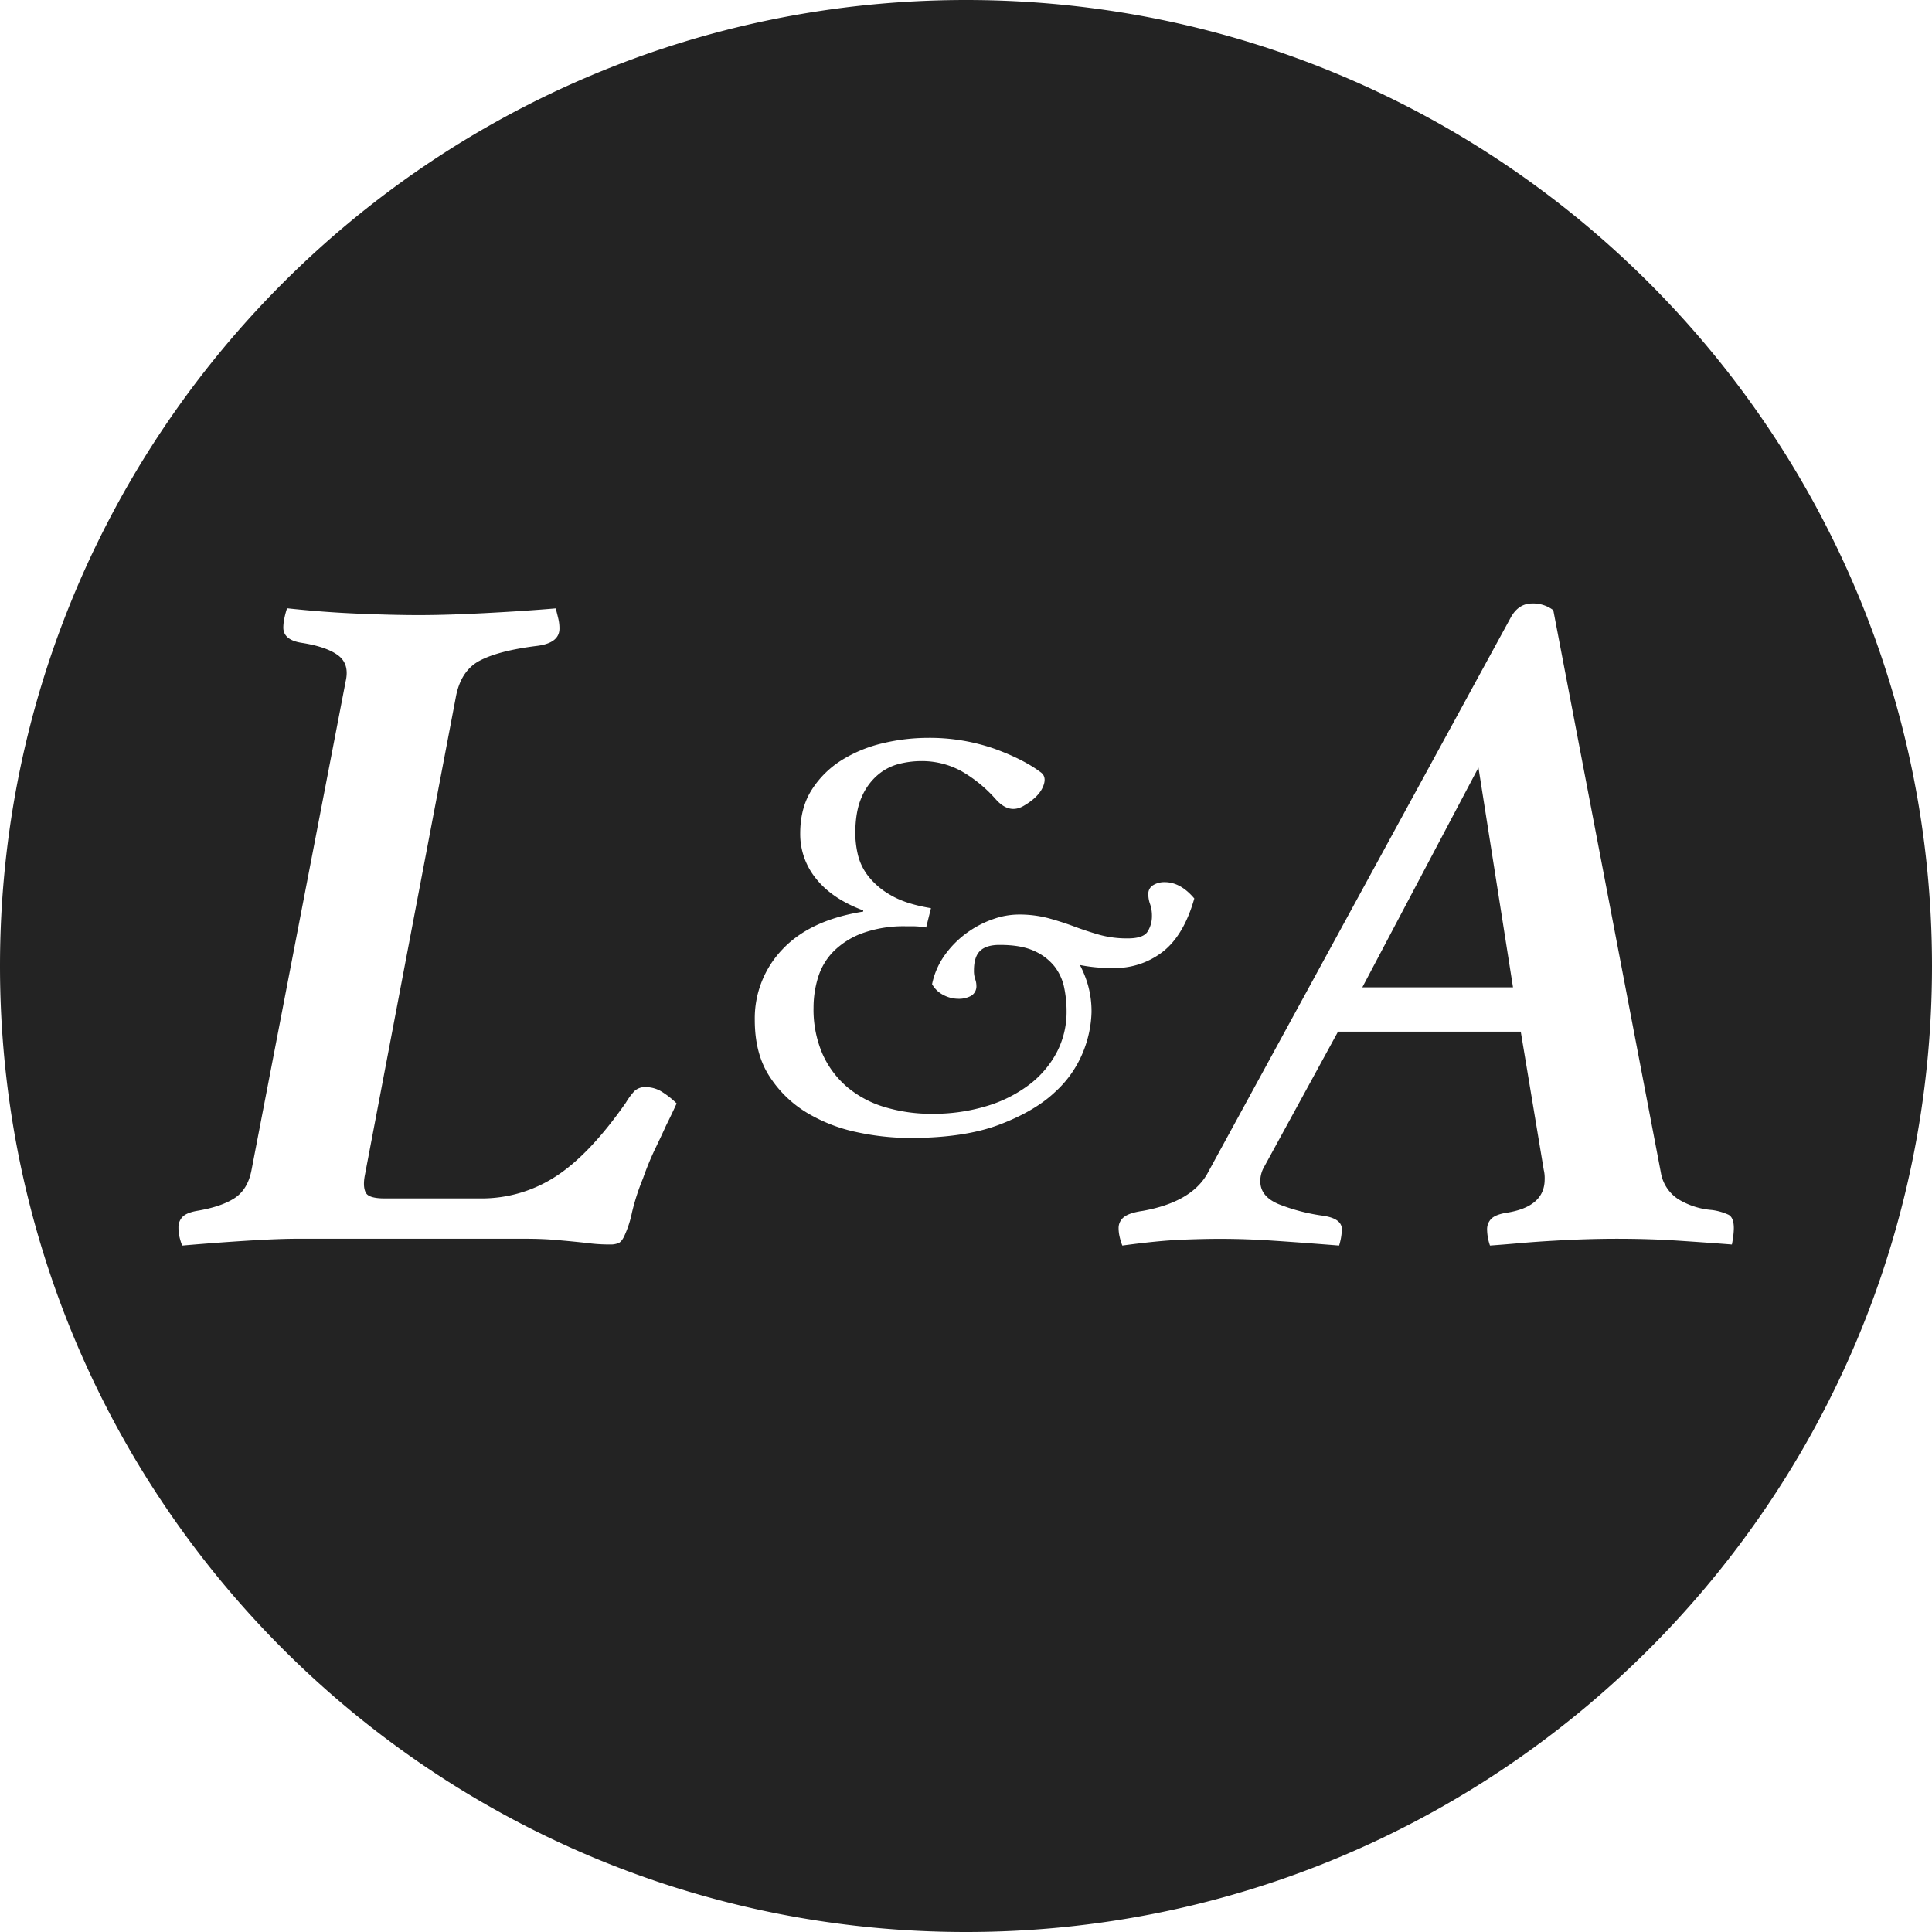 <svg id="Layer_1" data-name="Layer 1" xmlns="http://www.w3.org/2000/svg" viewBox="0 0 700 700"><defs><style>.cls-1{fill:#232323;}</style></defs><path class="cls-1" d="M700,350c0,193.3-156.7,350-350,350S0,543.3,0,350,156.7,0,350,0,700,156.7,700,350ZM108.12,448.82h81.36c4.18,0,7.71.11,10.61.34s5.5.47,7.82.7,4.46.46,6.43.7a61.55,61.55,0,0,0,6.78.34,7.5,7.5,0,0,0,3-.52c.81-.35,1.56-1.33,2.26-2.95a38.7,38.7,0,0,0,2.61-8.18,82.58,82.58,0,0,1,4-12.34,104.41,104.41,0,0,1,4.35-10.6q2.27-4.69,4-8.52c1.39-2.78,2.66-5.44,3.82-8a30.91,30.91,0,0,0-5-4,11.1,11.1,0,0,0-6.08-1.91,5.67,5.67,0,0,0-4.18,1.4,24.89,24.89,0,0,0-3.12,4.21q-13.23,18.94-25.56,26.84a49.12,49.12,0,0,1-26.94,7.88H139.42c-3.71,0-6-.63-6.78-1.91s-1-3.31-.52-6.09l33-173.43q1.74-9.75,8.7-13.41T194.7,234c5.33-.7,8-2.78,8-6.27a15.25,15.25,0,0,0-.35-3.3c-.24-1.05-.58-2.38-1-4q-11.82,1-26.07,1.73t-24,.7q-8.7,0-21.38-.52T104,220.39a30.47,30.47,0,0,0-1,3.82,16.35,16.35,0,0,0-.35,3.13q0,4.53,6.61,5.56,9,1.4,13.21,4.52t2.78,9.39L91.09,424.13q-1.4,7-6.26,10.08t-13.56,4.52q-3.83.7-5.22,2.26a5.37,5.37,0,0,0-1.39,3.65A15.34,15.34,0,0,0,65,448a23,23,0,0,0,1,3.3q11.48-1,23.13-1.74T108.12,448.82Zm451.2-25a12.79,12.79,0,0,1,.34,3.48q0,10.1-14.25,12.17-3.82.7-5.22,2.26a5.3,5.3,0,0,0-1.39,3.65,18.59,18.59,0,0,0,1.05,5.91q4.86-.35,10.77-.87t12.17-.87Q569,449.17,575,449c3.94-.12,7.53-.17,10.78-.17q11.82,0,22.25.69t19.47,1.39c.23-1.16.4-2.26.52-3.3a23.47,23.47,0,0,0,.18-2.61q0-3.83-1.91-4.87a20.73,20.73,0,0,0-6.09-1.73,27.59,27.59,0,0,1-12-3.83,14.29,14.29,0,0,1-6.44-9.73L562.79,221.08a12.09,12.09,0,0,0-7.65-2.43c-3.25,0-5.79,1.62-7.65,4.87l-110.21,202q-5.92,10.1-23.3,13.21-4.86.7-6.78,2.26a5,5,0,0,0-1.91,4,13.84,13.84,0,0,0,.35,3,21.77,21.77,0,0,0,1,3.3q12.87-1.74,21-2.09t14.77-.34q9,0,19.3.69t23.47,1.74a21.39,21.39,0,0,0,1-5.91q0-3.82-6.6-4.87a69.08,69.08,0,0,1-16.17-4.17q-6.78-2.78-6.78-8.34a10.31,10.31,0,0,1,1.39-5.22l26.77-49H551ZM493.6,357.72l42.07-79.62,12.52,79.62Zm-151.68,2.84a11.64,11.64,0,0,0,5.26,1.32,9.14,9.14,0,0,0,4.72-1.1,4,4,0,0,0,1.86-3.73,6.81,6.81,0,0,0-.44-2.3,9.53,9.53,0,0,1-.44-3.18q0-5,2.31-7.13t7.13-2.08q7.67,0,12.39,2.19a19.54,19.54,0,0,1,7.35,5.59,18.58,18.58,0,0,1,3.51,7.68,42.32,42.32,0,0,1,.87,8.45,31.61,31.61,0,0,1-3.62,15.13,35.78,35.78,0,0,1-10.09,11.73,48.66,48.66,0,0,1-15.46,7.68,66.59,66.59,0,0,1-19.52,2.74,58.29,58.29,0,0,1-17.11-2.41A37.92,37.92,0,0,1,307,393.9a33.89,33.89,0,0,1-9-12.06A40.52,40.52,0,0,1,294.76,365a37.2,37.2,0,0,1,1.64-10.86,23.11,23.11,0,0,1,5.6-9.43,28.94,28.94,0,0,1,10.42-6.58,44,44,0,0,1,15.9-2.52h2.85a31.73,31.73,0,0,1,4.39.44l1.75-7q-9.21-1.53-14.59-4.72a27.46,27.46,0,0,1-8.22-7,20.4,20.4,0,0,1-3.73-7.89,34.83,34.83,0,0,1-.88-7.35q0-8.12,2.31-13.27a21.67,21.67,0,0,1,5.92-8.12,19.17,19.17,0,0,1,7.68-3.94,32.73,32.73,0,0,1,7.78-1,29.69,29.69,0,0,1,14.92,3.73,49.22,49.22,0,0,1,12.28,10.09q4.83,5.47,10.09,2.41t6.91-6.69c1.1-2.41.91-4.2-.55-5.37q-6.36-4.83-17-8.67A71.34,71.34,0,0,0,336,267.34a70.6,70.6,0,0,0-15.8,1.87,49.38,49.38,0,0,0-14.91,6A34.5,34.5,0,0,0,294.21,286q-4.27,6.57-4.28,16a25.55,25.55,0,0,0,5.82,16.45q5.81,7.24,17,11.41v.43q-19.29,3.07-29.28,13.71a36.06,36.06,0,0,0-10,25.56q0,12.29,5.38,20.5a41.58,41.58,0,0,0,13.6,13.16,58.26,58.26,0,0,0,18.09,7,92.27,92.27,0,0,0,19.08,2.09q19.74,0,32.47-4.83t20.07-11.73A39.69,39.69,0,0,0,392.48,381a41.14,41.14,0,0,0,3-14.26,35.26,35.26,0,0,0-1.21-9.54,38.19,38.19,0,0,0-3-7.56,57.6,57.6,0,0,0,12.06,1.09,28.16,28.16,0,0,0,18.1-6q7.56-6,11.29-19.19-5-5.93-10.74-5.92a7.71,7.71,0,0,0-4.17,1.09,3.64,3.64,0,0,0-1.76,3.29,10.76,10.76,0,0,0,.66,3.62,12.83,12.83,0,0,1,.66,4.28,10.47,10.47,0,0,1-1.54,5.59Q414.3,340,408.6,340a37.35,37.35,0,0,1-10.31-1.32q-4.6-1.32-9.11-3t-9.32-3a41.62,41.62,0,0,0-11-1.32,28,28,0,0,0-9,1.65,36.3,36.3,0,0,0-9.32,4.82,35.22,35.22,0,0,0-8,7.9,27.65,27.65,0,0,0-4.83,10.85A9.74,9.74,0,0,0,341.92,360.56Z"/></svg>